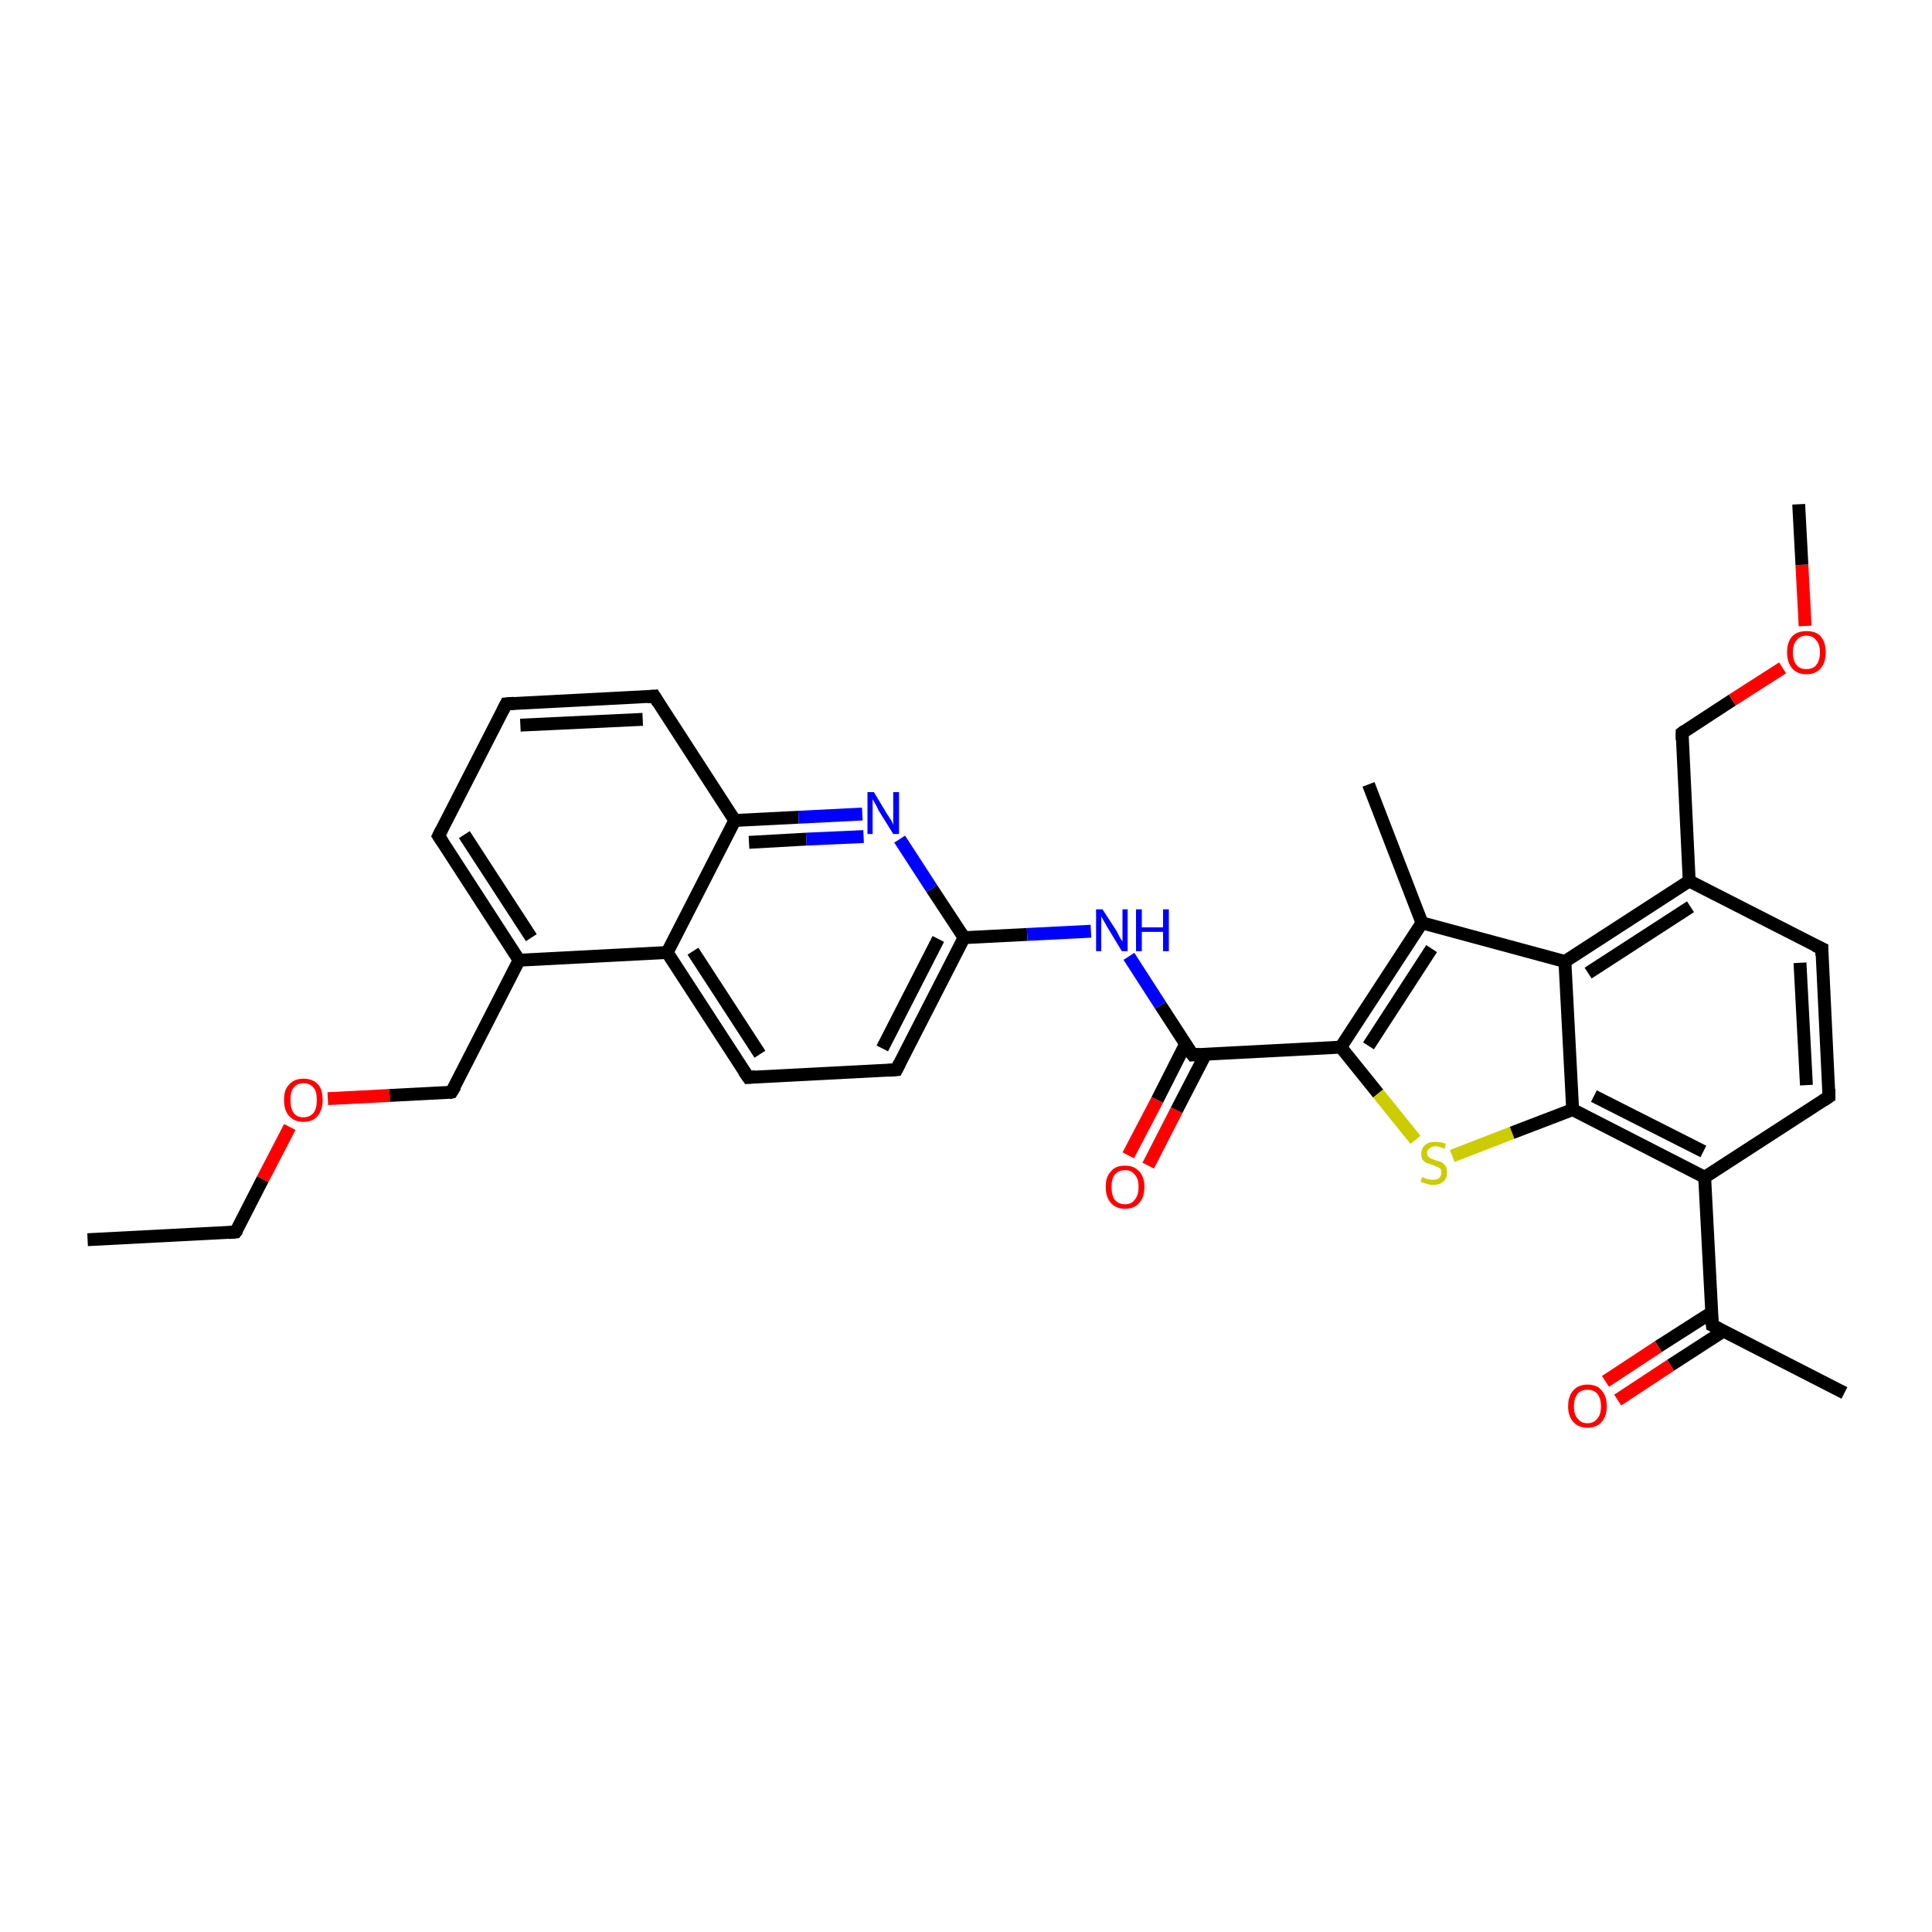 <?xml version='1.0' encoding='iso-8859-1'?>
<svg version='1.1' baseProfile='full'
              xmlns='http://www.w3.org/2000/svg'
                      xmlns:rdkit='http://www.rdkit.org/xml'
                      xmlns:xlink='http://www.w3.org/1999/xlink'
                  xml:space='preserve'
width='300px' height='300px' viewBox='0 0 300 300'>
<!-- END OF HEADER -->
<rect style='opacity:1.0;fill:#FFFFFF;stroke:none' width='300.0' height='300.0' x='0.0' y='0.0'> </rect>
<path class='bond-0 atom-0 atom-1' d='M 13.6,192.5 L 36.6,191.3' style='fill:none;fill-rule:evenodd;stroke:#000000;stroke-width:2.0px;stroke-linecap:butt;stroke-linejoin:miter;stroke-opacity:1' />
<path class='bond-1 atom-1 atom-2' d='M 36.6,191.3 L 40.8,183.1' style='fill:none;fill-rule:evenodd;stroke:#000000;stroke-width:2.0px;stroke-linecap:butt;stroke-linejoin:miter;stroke-opacity:1' />
<path class='bond-1 atom-1 atom-2' d='M 40.8,183.1 L 45.0,175.0' style='fill:none;fill-rule:evenodd;stroke:#FF0000;stroke-width:2.0px;stroke-linecap:butt;stroke-linejoin:miter;stroke-opacity:1' />
<path class='bond-2 atom-2 atom-3' d='M 50.9,170.6 L 60.5,170.1' style='fill:none;fill-rule:evenodd;stroke:#FF0000;stroke-width:2.0px;stroke-linecap:butt;stroke-linejoin:miter;stroke-opacity:1' />
<path class='bond-2 atom-2 atom-3' d='M 60.5,170.1 L 70.1,169.6' style='fill:none;fill-rule:evenodd;stroke:#000000;stroke-width:2.0px;stroke-linecap:butt;stroke-linejoin:miter;stroke-opacity:1' />
<path class='bond-3 atom-3 atom-4' d='M 70.1,169.6 L 80.6,149.1' style='fill:none;fill-rule:evenodd;stroke:#000000;stroke-width:2.0px;stroke-linecap:butt;stroke-linejoin:miter;stroke-opacity:1' />
<path class='bond-4 atom-4 atom-5' d='M 80.6,149.1 L 68.1,129.8' style='fill:none;fill-rule:evenodd;stroke:#000000;stroke-width:2.0px;stroke-linecap:butt;stroke-linejoin:miter;stroke-opacity:1' />
<path class='bond-4 atom-4 atom-5' d='M 82.5,145.6 L 72.1,129.6' style='fill:none;fill-rule:evenodd;stroke:#000000;stroke-width:2.0px;stroke-linecap:butt;stroke-linejoin:miter;stroke-opacity:1' />
<path class='bond-5 atom-5 atom-6' d='M 68.1,129.8 L 78.6,109.3' style='fill:none;fill-rule:evenodd;stroke:#000000;stroke-width:2.0px;stroke-linecap:butt;stroke-linejoin:miter;stroke-opacity:1' />
<path class='bond-6 atom-6 atom-7' d='M 78.6,109.3 L 101.6,108.1' style='fill:none;fill-rule:evenodd;stroke:#000000;stroke-width:2.0px;stroke-linecap:butt;stroke-linejoin:miter;stroke-opacity:1' />
<path class='bond-6 atom-6 atom-7' d='M 80.8,112.6 L 99.8,111.7' style='fill:none;fill-rule:evenodd;stroke:#000000;stroke-width:2.0px;stroke-linecap:butt;stroke-linejoin:miter;stroke-opacity:1' />
<path class='bond-7 atom-7 atom-8' d='M 101.6,108.1 L 114.1,127.4' style='fill:none;fill-rule:evenodd;stroke:#000000;stroke-width:2.0px;stroke-linecap:butt;stroke-linejoin:miter;stroke-opacity:1' />
<path class='bond-8 atom-8 atom-9' d='M 114.1,127.4 L 124.0,126.9' style='fill:none;fill-rule:evenodd;stroke:#000000;stroke-width:2.0px;stroke-linecap:butt;stroke-linejoin:miter;stroke-opacity:1' />
<path class='bond-8 atom-8 atom-9' d='M 124.0,126.9 L 133.9,126.4' style='fill:none;fill-rule:evenodd;stroke:#0000FF;stroke-width:2.0px;stroke-linecap:butt;stroke-linejoin:miter;stroke-opacity:1' />
<path class='bond-8 atom-8 atom-9' d='M 116.3,130.8 L 125.2,130.3' style='fill:none;fill-rule:evenodd;stroke:#000000;stroke-width:2.0px;stroke-linecap:butt;stroke-linejoin:miter;stroke-opacity:1' />
<path class='bond-8 atom-8 atom-9' d='M 125.2,130.3 L 134.1,129.9' style='fill:none;fill-rule:evenodd;stroke:#0000FF;stroke-width:2.0px;stroke-linecap:butt;stroke-linejoin:miter;stroke-opacity:1' />
<path class='bond-9 atom-9 atom-10' d='M 139.7,130.3 L 144.7,138.0' style='fill:none;fill-rule:evenodd;stroke:#0000FF;stroke-width:2.0px;stroke-linecap:butt;stroke-linejoin:miter;stroke-opacity:1' />
<path class='bond-9 atom-9 atom-10' d='M 144.7,138.0 L 149.7,145.6' style='fill:none;fill-rule:evenodd;stroke:#000000;stroke-width:2.0px;stroke-linecap:butt;stroke-linejoin:miter;stroke-opacity:1' />
<path class='bond-10 atom-10 atom-11' d='M 149.7,145.6 L 159.5,145.1' style='fill:none;fill-rule:evenodd;stroke:#000000;stroke-width:2.0px;stroke-linecap:butt;stroke-linejoin:miter;stroke-opacity:1' />
<path class='bond-10 atom-10 atom-11' d='M 159.5,145.1 L 169.4,144.6' style='fill:none;fill-rule:evenodd;stroke:#0000FF;stroke-width:2.0px;stroke-linecap:butt;stroke-linejoin:miter;stroke-opacity:1' />
<path class='bond-11 atom-11 atom-12' d='M 175.3,148.5 L 180.2,156.1' style='fill:none;fill-rule:evenodd;stroke:#0000FF;stroke-width:2.0px;stroke-linecap:butt;stroke-linejoin:miter;stroke-opacity:1' />
<path class='bond-11 atom-11 atom-12' d='M 180.2,156.1 L 185.2,163.8' style='fill:none;fill-rule:evenodd;stroke:#000000;stroke-width:2.0px;stroke-linecap:butt;stroke-linejoin:miter;stroke-opacity:1' />
<path class='bond-12 atom-12 atom-13' d='M 184.1,162.1 L 179.7,170.8' style='fill:none;fill-rule:evenodd;stroke:#000000;stroke-width:2.0px;stroke-linecap:butt;stroke-linejoin:miter;stroke-opacity:1' />
<path class='bond-12 atom-12 atom-13' d='M 179.7,170.8 L 175.2,179.4' style='fill:none;fill-rule:evenodd;stroke:#FF0000;stroke-width:2.0px;stroke-linecap:butt;stroke-linejoin:miter;stroke-opacity:1' />
<path class='bond-12 atom-12 atom-13' d='M 187.2,163.7 L 182.7,172.4' style='fill:none;fill-rule:evenodd;stroke:#000000;stroke-width:2.0px;stroke-linecap:butt;stroke-linejoin:miter;stroke-opacity:1' />
<path class='bond-12 atom-12 atom-13' d='M 182.7,172.4 L 178.3,181.0' style='fill:none;fill-rule:evenodd;stroke:#FF0000;stroke-width:2.0px;stroke-linecap:butt;stroke-linejoin:miter;stroke-opacity:1' />
<path class='bond-13 atom-12 atom-14' d='M 185.2,163.8 L 208.2,162.6' style='fill:none;fill-rule:evenodd;stroke:#000000;stroke-width:2.0px;stroke-linecap:butt;stroke-linejoin:miter;stroke-opacity:1' />
<path class='bond-14 atom-14 atom-15' d='M 208.2,162.6 L 214.0,169.8' style='fill:none;fill-rule:evenodd;stroke:#000000;stroke-width:2.0px;stroke-linecap:butt;stroke-linejoin:miter;stroke-opacity:1' />
<path class='bond-14 atom-14 atom-15' d='M 214.0,169.8 L 219.8,177.0' style='fill:none;fill-rule:evenodd;stroke:#CCCC00;stroke-width:2.0px;stroke-linecap:butt;stroke-linejoin:miter;stroke-opacity:1' />
<path class='bond-15 atom-15 atom-16' d='M 225.5,179.5 L 234.8,175.9' style='fill:none;fill-rule:evenodd;stroke:#CCCC00;stroke-width:2.0px;stroke-linecap:butt;stroke-linejoin:miter;stroke-opacity:1' />
<path class='bond-15 atom-15 atom-16' d='M 234.8,175.9 L 244.2,172.3' style='fill:none;fill-rule:evenodd;stroke:#000000;stroke-width:2.0px;stroke-linecap:butt;stroke-linejoin:miter;stroke-opacity:1' />
<path class='bond-16 atom-16 atom-17' d='M 244.2,172.3 L 264.7,182.8' style='fill:none;fill-rule:evenodd;stroke:#000000;stroke-width:2.0px;stroke-linecap:butt;stroke-linejoin:miter;stroke-opacity:1' />
<path class='bond-16 atom-16 atom-17' d='M 247.5,170.2 L 264.5,178.8' style='fill:none;fill-rule:evenodd;stroke:#000000;stroke-width:2.0px;stroke-linecap:butt;stroke-linejoin:miter;stroke-opacity:1' />
<path class='bond-17 atom-17 atom-18' d='M 264.7,182.8 L 284.0,170.3' style='fill:none;fill-rule:evenodd;stroke:#000000;stroke-width:2.0px;stroke-linecap:butt;stroke-linejoin:miter;stroke-opacity:1' />
<path class='bond-18 atom-18 atom-19' d='M 284.0,170.3 L 282.9,147.3' style='fill:none;fill-rule:evenodd;stroke:#000000;stroke-width:2.0px;stroke-linecap:butt;stroke-linejoin:miter;stroke-opacity:1' />
<path class='bond-18 atom-18 atom-19' d='M 280.5,168.5 L 279.5,149.5' style='fill:none;fill-rule:evenodd;stroke:#000000;stroke-width:2.0px;stroke-linecap:butt;stroke-linejoin:miter;stroke-opacity:1' />
<path class='bond-19 atom-19 atom-20' d='M 282.9,147.3 L 262.3,136.8' style='fill:none;fill-rule:evenodd;stroke:#000000;stroke-width:2.0px;stroke-linecap:butt;stroke-linejoin:miter;stroke-opacity:1' />
<path class='bond-20 atom-20 atom-21' d='M 262.3,136.8 L 261.2,113.8' style='fill:none;fill-rule:evenodd;stroke:#000000;stroke-width:2.0px;stroke-linecap:butt;stroke-linejoin:miter;stroke-opacity:1' />
<path class='bond-21 atom-21 atom-22' d='M 261.2,113.8 L 269.0,108.7' style='fill:none;fill-rule:evenodd;stroke:#000000;stroke-width:2.0px;stroke-linecap:butt;stroke-linejoin:miter;stroke-opacity:1' />
<path class='bond-21 atom-21 atom-22' d='M 269.0,108.7 L 276.8,103.7' style='fill:none;fill-rule:evenodd;stroke:#FF0000;stroke-width:2.0px;stroke-linecap:butt;stroke-linejoin:miter;stroke-opacity:1' />
<path class='bond-22 atom-22 atom-23' d='M 280.3,97.2 L 279.8,87.7' style='fill:none;fill-rule:evenodd;stroke:#FF0000;stroke-width:2.0px;stroke-linecap:butt;stroke-linejoin:miter;stroke-opacity:1' />
<path class='bond-22 atom-22 atom-23' d='M 279.8,87.7 L 279.3,78.3' style='fill:none;fill-rule:evenodd;stroke:#000000;stroke-width:2.0px;stroke-linecap:butt;stroke-linejoin:miter;stroke-opacity:1' />
<path class='bond-23 atom-20 atom-24' d='M 262.3,136.8 L 243.0,149.3' style='fill:none;fill-rule:evenodd;stroke:#000000;stroke-width:2.0px;stroke-linecap:butt;stroke-linejoin:miter;stroke-opacity:1' />
<path class='bond-23 atom-20 atom-24' d='M 262.5,140.8 L 246.6,151.1' style='fill:none;fill-rule:evenodd;stroke:#000000;stroke-width:2.0px;stroke-linecap:butt;stroke-linejoin:miter;stroke-opacity:1' />
<path class='bond-24 atom-24 atom-25' d='M 243.0,149.3 L 220.8,143.3' style='fill:none;fill-rule:evenodd;stroke:#000000;stroke-width:2.0px;stroke-linecap:butt;stroke-linejoin:miter;stroke-opacity:1' />
<path class='bond-25 atom-25 atom-26' d='M 220.8,143.3 L 212.5,121.8' style='fill:none;fill-rule:evenodd;stroke:#000000;stroke-width:2.0px;stroke-linecap:butt;stroke-linejoin:miter;stroke-opacity:1' />
<path class='bond-26 atom-17 atom-27' d='M 264.7,182.8 L 265.9,205.8' style='fill:none;fill-rule:evenodd;stroke:#000000;stroke-width:2.0px;stroke-linecap:butt;stroke-linejoin:miter;stroke-opacity:1' />
<path class='bond-27 atom-27 atom-28' d='M 265.9,205.8 L 286.4,216.3' style='fill:none;fill-rule:evenodd;stroke:#000000;stroke-width:2.0px;stroke-linecap:butt;stroke-linejoin:miter;stroke-opacity:1' />
<path class='bond-28 atom-27 atom-29' d='M 265.8,203.8 L 257.5,209.1' style='fill:none;fill-rule:evenodd;stroke:#000000;stroke-width:2.0px;stroke-linecap:butt;stroke-linejoin:miter;stroke-opacity:1' />
<path class='bond-28 atom-27 atom-29' d='M 257.5,209.1 L 249.3,214.5' style='fill:none;fill-rule:evenodd;stroke:#FF0000;stroke-width:2.0px;stroke-linecap:butt;stroke-linejoin:miter;stroke-opacity:1' />
<path class='bond-28 atom-27 atom-29' d='M 267.6,206.7 L 259.4,212.0' style='fill:none;fill-rule:evenodd;stroke:#000000;stroke-width:2.0px;stroke-linecap:butt;stroke-linejoin:miter;stroke-opacity:1' />
<path class='bond-28 atom-27 atom-29' d='M 259.4,212.0 L 251.2,217.4' style='fill:none;fill-rule:evenodd;stroke:#FF0000;stroke-width:2.0px;stroke-linecap:butt;stroke-linejoin:miter;stroke-opacity:1' />
<path class='bond-29 atom-10 atom-30' d='M 149.7,145.6 L 139.2,166.1' style='fill:none;fill-rule:evenodd;stroke:#000000;stroke-width:2.0px;stroke-linecap:butt;stroke-linejoin:miter;stroke-opacity:1' />
<path class='bond-29 atom-10 atom-30' d='M 145.7,145.8 L 137.0,162.8' style='fill:none;fill-rule:evenodd;stroke:#000000;stroke-width:2.0px;stroke-linecap:butt;stroke-linejoin:miter;stroke-opacity:1' />
<path class='bond-30 atom-30 atom-31' d='M 139.2,166.1 L 116.2,167.3' style='fill:none;fill-rule:evenodd;stroke:#000000;stroke-width:2.0px;stroke-linecap:butt;stroke-linejoin:miter;stroke-opacity:1' />
<path class='bond-31 atom-31 atom-32' d='M 116.2,167.3 L 103.6,147.9' style='fill:none;fill-rule:evenodd;stroke:#000000;stroke-width:2.0px;stroke-linecap:butt;stroke-linejoin:miter;stroke-opacity:1' />
<path class='bond-31 atom-31 atom-32' d='M 118.0,163.7 L 107.6,147.7' style='fill:none;fill-rule:evenodd;stroke:#000000;stroke-width:2.0px;stroke-linecap:butt;stroke-linejoin:miter;stroke-opacity:1' />
<path class='bond-32 atom-32 atom-4' d='M 103.6,147.9 L 80.6,149.1' style='fill:none;fill-rule:evenodd;stroke:#000000;stroke-width:2.0px;stroke-linecap:butt;stroke-linejoin:miter;stroke-opacity:1' />
<path class='bond-33 atom-32 atom-8' d='M 103.6,147.9 L 114.1,127.4' style='fill:none;fill-rule:evenodd;stroke:#000000;stroke-width:2.0px;stroke-linecap:butt;stroke-linejoin:miter;stroke-opacity:1' />
<path class='bond-34 atom-25 atom-14' d='M 220.8,143.3 L 208.2,162.6' style='fill:none;fill-rule:evenodd;stroke:#000000;stroke-width:2.0px;stroke-linecap:butt;stroke-linejoin:miter;stroke-opacity:1' />
<path class='bond-34 atom-25 atom-14' d='M 222.3,147.3 L 212.5,162.4' style='fill:none;fill-rule:evenodd;stroke:#000000;stroke-width:2.0px;stroke-linecap:butt;stroke-linejoin:miter;stroke-opacity:1' />
<path class='bond-35 atom-24 atom-16' d='M 243.0,149.3 L 244.2,172.3' style='fill:none;fill-rule:evenodd;stroke:#000000;stroke-width:2.0px;stroke-linecap:butt;stroke-linejoin:miter;stroke-opacity:1' />
<path d='M 35.5,191.4 L 36.6,191.3 L 36.9,190.9' style='fill:none;stroke:#000000;stroke-width:2.0px;stroke-linecap:butt;stroke-linejoin:miter;stroke-opacity:1;' />
<path d='M 69.7,169.7 L 70.1,169.6 L 70.7,168.6' style='fill:none;stroke:#000000;stroke-width:2.0px;stroke-linecap:butt;stroke-linejoin:miter;stroke-opacity:1;' />
<path d='M 68.7,130.7 L 68.1,129.8 L 68.6,128.8' style='fill:none;stroke:#000000;stroke-width:2.0px;stroke-linecap:butt;stroke-linejoin:miter;stroke-opacity:1;' />
<path d='M 78.1,110.3 L 78.6,109.3 L 79.8,109.2' style='fill:none;stroke:#000000;stroke-width:2.0px;stroke-linecap:butt;stroke-linejoin:miter;stroke-opacity:1;' />
<path d='M 100.5,108.2 L 101.6,108.1 L 102.2,109.1' style='fill:none;stroke:#000000;stroke-width:2.0px;stroke-linecap:butt;stroke-linejoin:miter;stroke-opacity:1;' />
<path d='M 184.9,163.4 L 185.2,163.8 L 186.3,163.7' style='fill:none;stroke:#000000;stroke-width:2.0px;stroke-linecap:butt;stroke-linejoin:miter;stroke-opacity:1;' />
<path d='M 283.1,170.9 L 284.0,170.3 L 284.0,169.1' style='fill:none;stroke:#000000;stroke-width:2.0px;stroke-linecap:butt;stroke-linejoin:miter;stroke-opacity:1;' />
<path d='M 282.9,148.4 L 282.9,147.3 L 281.8,146.8' style='fill:none;stroke:#000000;stroke-width:2.0px;stroke-linecap:butt;stroke-linejoin:miter;stroke-opacity:1;' />
<path d='M 261.2,114.9 L 261.2,113.8 L 261.6,113.5' style='fill:none;stroke:#000000;stroke-width:2.0px;stroke-linecap:butt;stroke-linejoin:miter;stroke-opacity:1;' />
<path d='M 265.8,204.7 L 265.9,205.8 L 266.9,206.3' style='fill:none;stroke:#000000;stroke-width:2.0px;stroke-linecap:butt;stroke-linejoin:miter;stroke-opacity:1;' />
<path d='M 139.7,165.1 L 139.2,166.1 L 138.0,166.2' style='fill:none;stroke:#000000;stroke-width:2.0px;stroke-linecap:butt;stroke-linejoin:miter;stroke-opacity:1;' />
<path d='M 117.3,167.2 L 116.2,167.3 L 115.5,166.3' style='fill:none;stroke:#000000;stroke-width:2.0px;stroke-linecap:butt;stroke-linejoin:miter;stroke-opacity:1;' />
<path class='atom-2' d='M 44.1 170.8
Q 44.1 169.2, 44.9 168.4
Q 45.7 167.5, 47.1 167.5
Q 48.6 167.5, 49.4 168.4
Q 50.1 169.2, 50.1 170.8
Q 50.1 172.4, 49.3 173.3
Q 48.6 174.2, 47.1 174.2
Q 45.7 174.2, 44.9 173.3
Q 44.1 172.4, 44.1 170.8
M 47.1 173.5
Q 48.1 173.5, 48.7 172.8
Q 49.2 172.1, 49.2 170.8
Q 49.2 169.5, 48.7 168.9
Q 48.1 168.2, 47.1 168.2
Q 46.1 168.2, 45.6 168.9
Q 45.1 169.5, 45.1 170.8
Q 45.1 172.1, 45.6 172.8
Q 46.1 173.5, 47.1 173.5
' fill='#FF0000'/>
<path class='atom-9' d='M 135.7 123.0
L 137.8 126.5
Q 138.0 126.8, 138.4 127.4
Q 138.7 128.0, 138.7 128.1
L 138.7 123.0
L 139.6 123.0
L 139.6 129.5
L 138.7 129.5
L 136.4 125.8
Q 136.2 125.3, 135.9 124.8
Q 135.6 124.3, 135.5 124.1
L 135.5 129.5
L 134.7 129.5
L 134.7 123.0
L 135.7 123.0
' fill='#0000FF'/>
<path class='atom-11' d='M 171.2 141.2
L 173.4 144.6
Q 173.6 145.0, 173.9 145.6
Q 174.3 146.2, 174.3 146.2
L 174.3 141.2
L 175.1 141.2
L 175.1 147.7
L 174.2 147.7
L 171.9 143.9
Q 171.7 143.5, 171.4 143.0
Q 171.1 142.5, 171.0 142.3
L 171.0 147.7
L 170.2 147.7
L 170.2 141.2
L 171.2 141.2
' fill='#0000FF'/>
<path class='atom-11' d='M 176.4 141.2
L 177.3 141.2
L 177.3 144.0
L 180.6 144.0
L 180.6 141.2
L 181.5 141.2
L 181.5 147.7
L 180.6 147.7
L 180.6 144.7
L 177.3 144.7
L 177.3 147.7
L 176.4 147.7
L 176.4 141.2
' fill='#0000FF'/>
<path class='atom-13' d='M 171.7 184.3
Q 171.7 182.7, 172.5 181.9
Q 173.2 181.0, 174.7 181.0
Q 176.1 181.0, 176.9 181.9
Q 177.7 182.7, 177.7 184.3
Q 177.7 185.9, 176.9 186.8
Q 176.1 187.7, 174.7 187.7
Q 173.3 187.7, 172.5 186.8
Q 171.7 185.9, 171.7 184.3
M 174.7 187.0
Q 175.7 187.0, 176.2 186.3
Q 176.8 185.6, 176.8 184.3
Q 176.8 183.0, 176.2 182.4
Q 175.7 181.7, 174.7 181.7
Q 173.7 181.7, 173.1 182.4
Q 172.6 183.0, 172.6 184.3
Q 172.6 185.6, 173.1 186.3
Q 173.7 187.0, 174.7 187.0
' fill='#FF0000'/>
<path class='atom-15' d='M 220.8 182.8
Q 220.9 182.8, 221.2 182.9
Q 221.5 183.1, 221.8 183.1
Q 222.2 183.2, 222.5 183.2
Q 223.1 183.2, 223.5 182.9
Q 223.8 182.6, 223.8 182.1
Q 223.8 181.7, 223.7 181.5
Q 223.5 181.3, 223.2 181.2
Q 222.9 181.1, 222.5 180.9
Q 221.9 180.7, 221.5 180.6
Q 221.2 180.4, 220.9 180.1
Q 220.7 179.7, 220.7 179.1
Q 220.7 178.3, 221.3 177.8
Q 221.8 177.3, 222.9 177.3
Q 223.7 177.3, 224.5 177.6
L 224.3 178.4
Q 223.5 178.0, 223.0 178.0
Q 222.3 178.0, 222.0 178.3
Q 221.6 178.6, 221.6 179.0
Q 221.6 179.4, 221.8 179.6
Q 222.0 179.8, 222.2 179.9
Q 222.5 180.0, 223.0 180.2
Q 223.5 180.3, 223.9 180.5
Q 224.2 180.7, 224.5 181.1
Q 224.7 181.5, 224.7 182.1
Q 224.7 183.0, 224.1 183.5
Q 223.5 184.0, 222.5 184.0
Q 222.0 184.0, 221.5 183.8
Q 221.1 183.7, 220.6 183.5
L 220.8 182.8
' fill='#CCCC00'/>
<path class='atom-22' d='M 277.5 101.3
Q 277.5 99.7, 278.3 98.8
Q 279.1 98.0, 280.5 98.0
Q 282.0 98.0, 282.7 98.8
Q 283.5 99.7, 283.5 101.3
Q 283.5 102.9, 282.7 103.8
Q 281.9 104.7, 280.5 104.7
Q 279.1 104.7, 278.3 103.8
Q 277.5 102.9, 277.5 101.3
M 280.5 103.9
Q 281.5 103.9, 282.0 103.3
Q 282.6 102.6, 282.6 101.3
Q 282.6 100.0, 282.0 99.4
Q 281.5 98.7, 280.5 98.7
Q 279.5 98.7, 279.0 99.4
Q 278.4 100.0, 278.4 101.3
Q 278.4 102.6, 279.0 103.3
Q 279.5 103.9, 280.5 103.9
' fill='#FF0000'/>
<path class='atom-29' d='M 243.5 218.4
Q 243.5 216.8, 244.3 215.9
Q 245.1 215.0, 246.5 215.0
Q 248.0 215.0, 248.7 215.9
Q 249.5 216.8, 249.5 218.4
Q 249.5 219.9, 248.7 220.8
Q 247.9 221.7, 246.5 221.7
Q 245.1 221.7, 244.3 220.8
Q 243.5 219.9, 243.5 218.4
M 246.5 221.0
Q 247.5 221.0, 248.0 220.3
Q 248.6 219.7, 248.6 218.4
Q 248.6 217.1, 248.0 216.4
Q 247.5 215.8, 246.5 215.8
Q 245.5 215.8, 245.0 216.4
Q 244.4 217.1, 244.4 218.4
Q 244.4 219.7, 245.0 220.3
Q 245.5 221.0, 246.5 221.0
' fill='#FF0000'/>
</svg>
